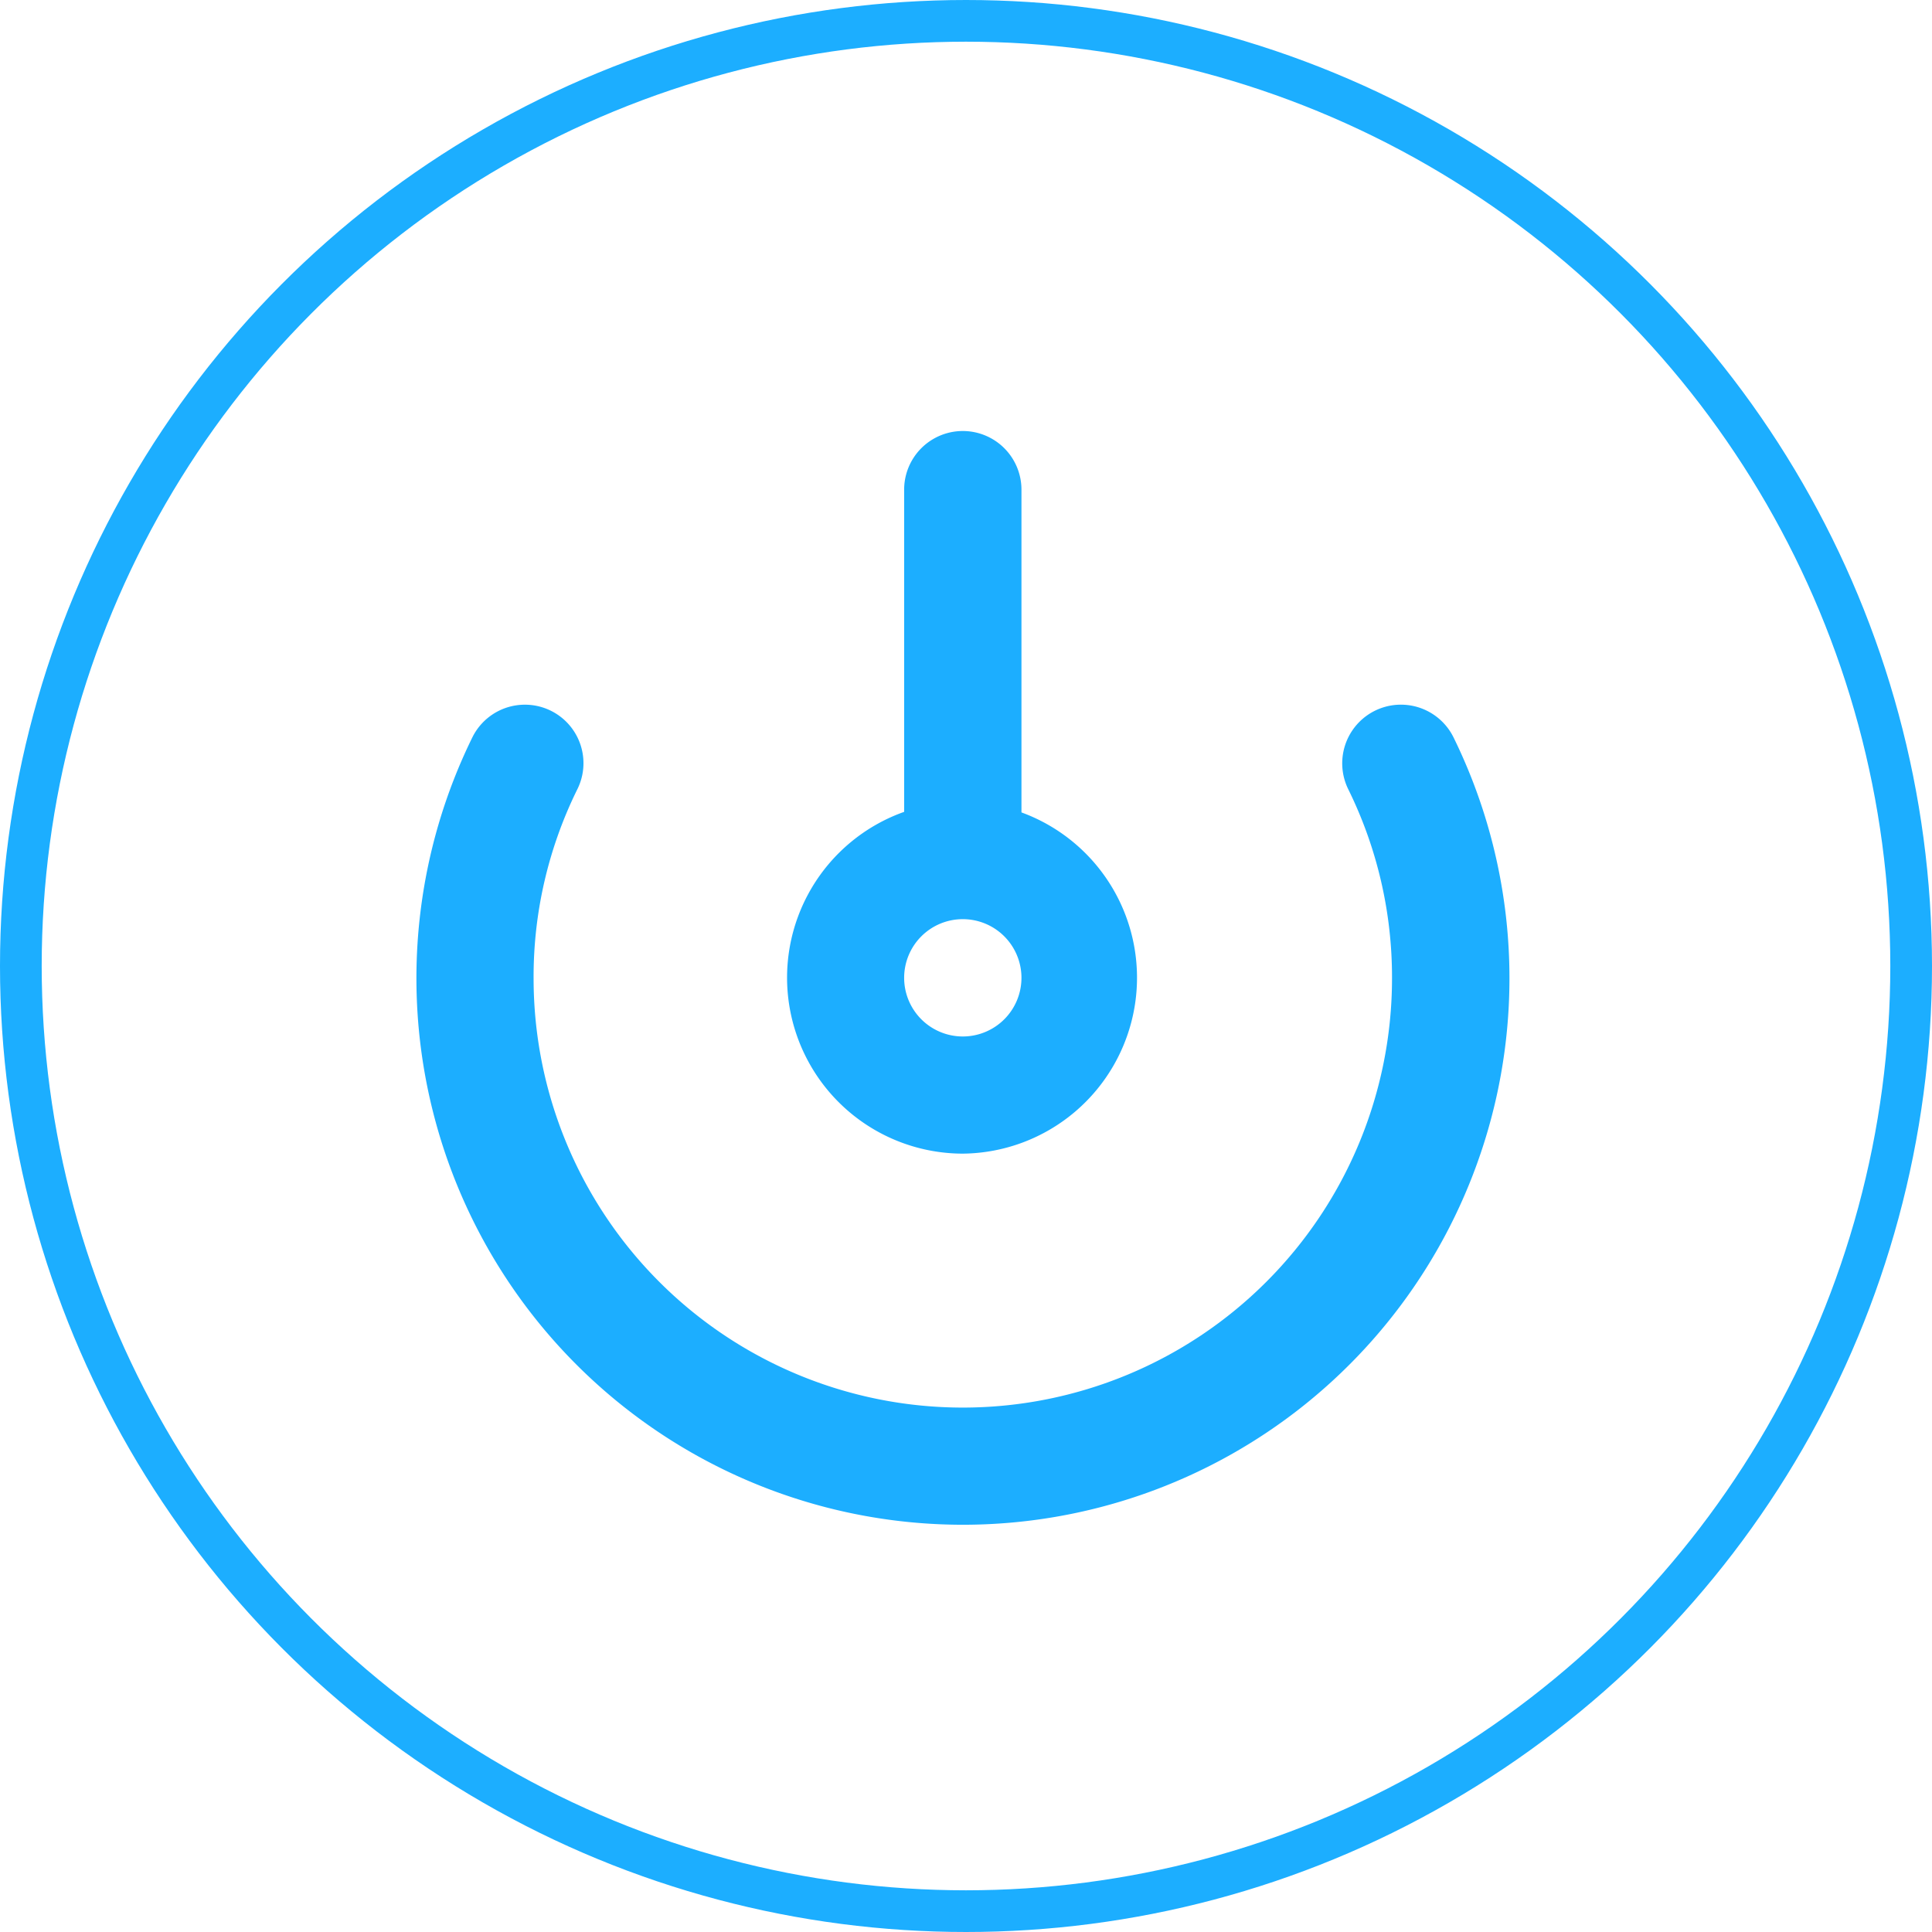 <svg id="图层_12" data-name="图层 12" xmlns="http://www.w3.org/2000/svg" xmlns:xlink="http://www.w3.org/1999/xlink" viewBox="0 0 139 139"><defs><style>.cls-1,.cls-2{fill:none;}.cls-2{stroke:#1caeff;stroke-miterlimit:10;stroke-width:3px;}.cls-3{clip-path:url(#clip-path);}.cls-4{fill:#1caeff;}</style><clipPath id="clip-path" transform="translate(-433 -406)"><rect class="cls-1" x="446.08" y="420.12" width="112.51" height="112.67"/></clipPath></defs><title>y2</title><circle class="cls-2" cx="69.5" cy="69.5" r="68"/><g class="cls-3"><path class="cls-4" d="M454.45,476.39m16.31-19.69a4.21,4.21,0,0,1,3.78,6.08,30.44,30.44,0,0,0-3.15,13.61,30.88,30.88,0,0,0,61.76,0A30.58,30.58,0,0,0,530,462.78a4.22,4.22,0,0,1,7.58-3.72,39.32,39.32,0,1,1-70.6,0,4.21,4.21,0,0,1,3.79-2.36ZM502.27,489a12.66,12.66,0,0,1-4.22-24.59V441.23a4.22,4.22,0,1,1,8.44,0v23.22A12.66,12.66,0,0,1,502.27,489Zm0-16.87a4.22,4.22,0,1,0,4.22,4.22,4.22,4.22,0,0,0-4.22-4.22Zm0,0" transform="translate(-433 -406)"/></g></svg>